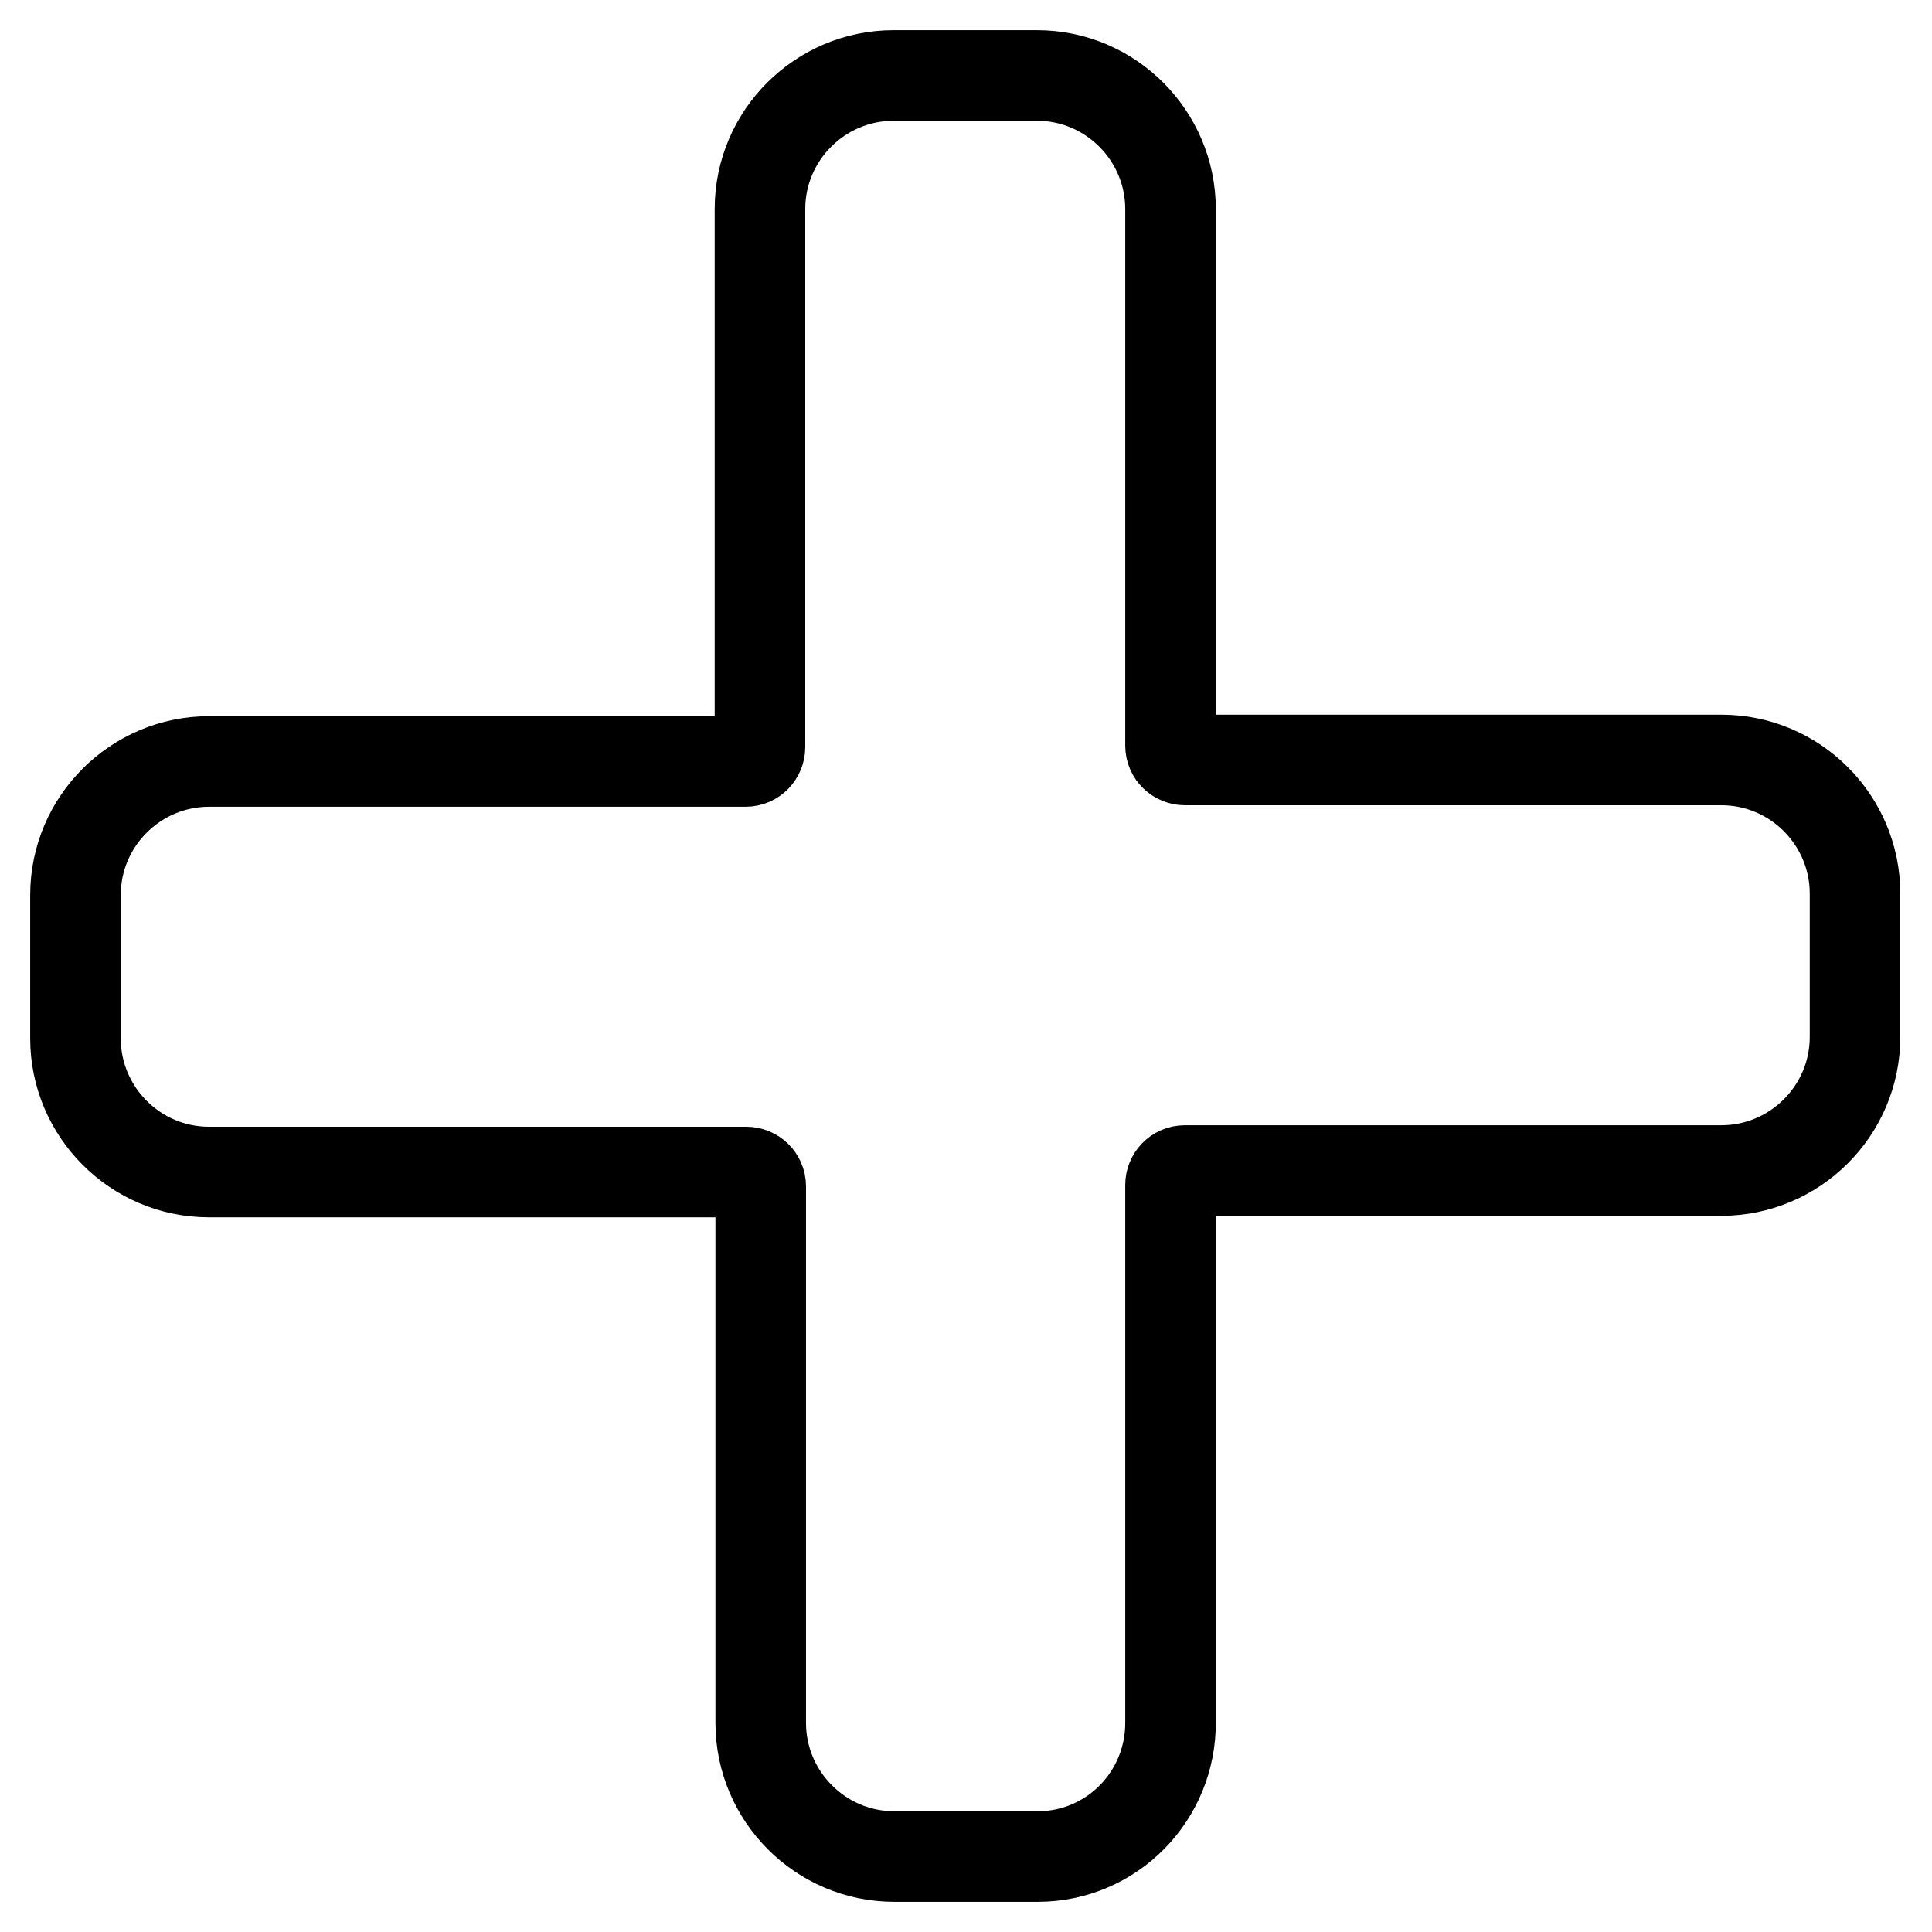 <?xml version="1.0" encoding="utf-8"?>
<!-- Svg Vector Icons : http://www.onlinewebfonts.com/icon -->
<!DOCTYPE svg PUBLIC "-//W3C//DTD SVG 1.1//EN" "http://www.w3.org/Graphics/SVG/1.1/DTD/svg11.dtd">
<svg version="1.1" xmlns="http://www.w3.org/2000/svg" xmlns:xlink="http://www.w3.org/1999/xlink" x="0px" y="0px" viewBox="0 0 256 256" enable-background="new 0 0 256 256" xml:space="preserve">
<g> <path stroke-width="12" fill-opacity="0" stroke="#000000"  d="M137.5,246h-19c-9.8,0-17.7-8-17.7-17.7v-71.1c0-1.1-0.9-1.9-1.9-1.9H27.7c-9.8,0-17.7-8-17.7-17.7v-19 c0-9.8,8-17.7,17.7-17.7h71.1c1.1,0,1.9-0.9,1.9-1.9V27.7c0-9.8,8-17.7,17.7-17.7h19c9.8,0,17.7,8,17.7,17.7v71.1 c0,1.1,0.9,1.9,1.9,1.9h71.1c9.8,0,17.7,8,17.7,17.7v19c0,9.8-8,17.7-17.7,17.7h-71.1c-1.1,0-1.9,0.9-1.9,1.9v71.1 C155.2,238,147.3,246,137.5,246z"/></g>
</svg>